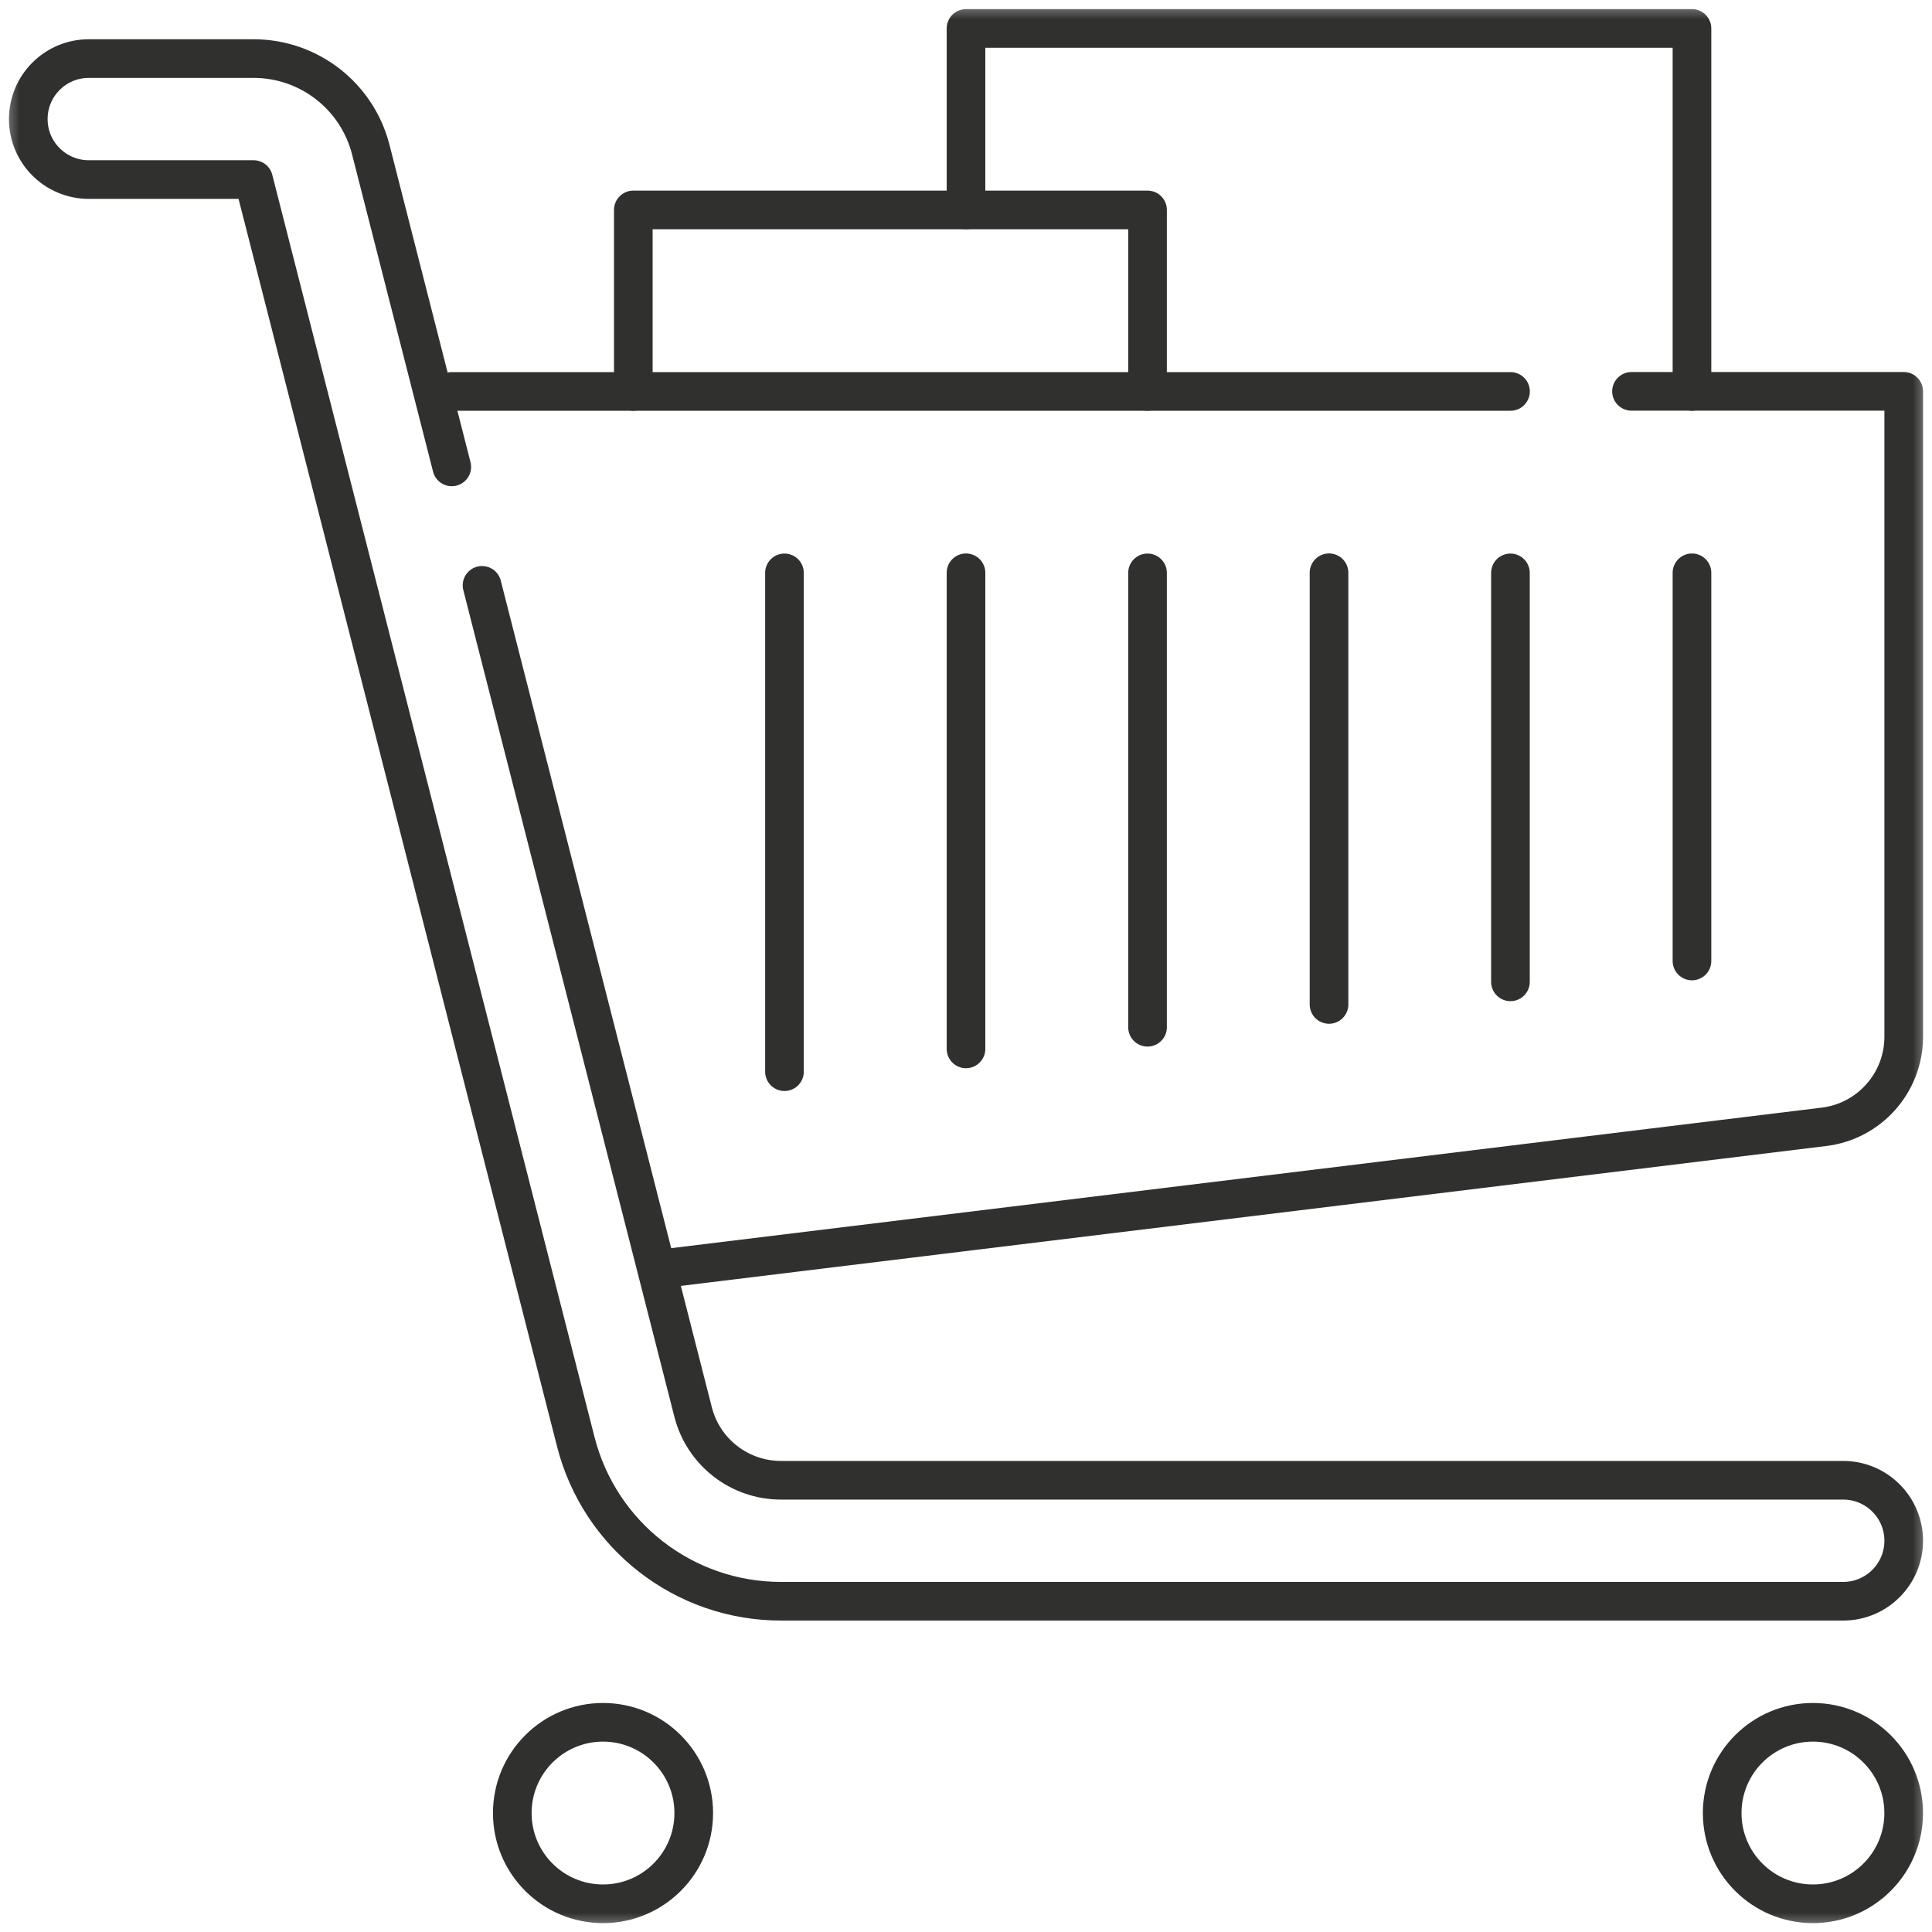 <svg width="50" height="50" viewBox="0 0 50 50" fill="none" xmlns="http://www.w3.org/2000/svg">
<g clip-path="url(#clip0_48_3)">
<g clip-path="url(#clip1_48_3)">
<mask id="mask0_48_3" style="mask-type:luminance" maskUnits="userSpaceOnUse" x="0" y="0" width="50" height="50">
<path d="M0 0H50V50H0V0Z" fill="white"/>
</mask>
<g mask="url(#mask0_48_3)">
<path d="M42.223 10.128H49.268V26.831C49.268 28.02 48.379 29.022 47.198 29.163L17.173 32.83" stroke="#30302F" stroke-miterlimit="10" stroke-linecap="round" stroke-linejoin="round"/>
<path d="M11.692 10.13H39.092" stroke="#30302F" stroke-miterlimit="10" stroke-linecap="round" stroke-linejoin="round"/>
<path d="M12.475 15.149L17.937 36.541C18.202 37.582 19.138 38.309 20.212 38.309H47.702C48.566 38.309 49.268 39.01 49.268 39.874C49.268 40.739 48.566 41.44 47.702 41.44H20.212C17.706 41.44 15.523 39.744 14.902 37.316L6.562 4.647H2.298C1.433 4.647 0.732 3.946 0.732 3.082C0.732 2.217 1.433 1.516 2.298 1.516H6.562C7.994 1.516 9.241 2.485 9.596 3.873L11.692 12.083" stroke="#30302F" stroke-miterlimit="10" stroke-linecap="round" stroke-linejoin="round"/>
<path d="M17.954 46.922C17.954 48.219 16.903 49.27 15.606 49.27C14.309 49.27 13.258 48.219 13.258 46.922C13.258 45.625 14.309 44.573 15.606 44.573C16.903 44.573 17.954 45.625 17.954 46.922Z" stroke="#30302F" stroke-miterlimit="10" stroke-linecap="round" stroke-linejoin="round"/>
<path d="M49.267 46.922C49.267 48.219 48.215 49.27 46.918 49.27C45.621 49.27 44.57 48.219 44.57 46.922C44.57 45.625 45.621 44.573 46.918 44.573C48.215 44.573 49.267 45.625 49.267 46.922Z" stroke="#30302F" stroke-miterlimit="10" stroke-linecap="round" stroke-linejoin="round"/>
<path d="M20.302 14.826V27.735" stroke="#30302F" stroke-miterlimit="10" stroke-linecap="round" stroke-linejoin="round"/>
<path d="M25 14.824V27.145" stroke="#30302F" stroke-miterlimit="10" stroke-linecap="round" stroke-linejoin="round"/>
<path d="M29.698 14.826V26.585" stroke="#30302F" stroke-miterlimit="10" stroke-linecap="round" stroke-linejoin="round"/>
<path d="M34.395 14.823V25.995" stroke="#30302F" stroke-miterlimit="10" stroke-linecap="round" stroke-linejoin="round"/>
<path d="M39.09 14.826V25.41" stroke="#30302F" stroke-miterlimit="10" stroke-linecap="round" stroke-linejoin="round"/>
<path d="M43.788 14.824V24.87" stroke="#30302F" stroke-miterlimit="10" stroke-linecap="round" stroke-linejoin="round"/>
<path d="M29.698 10.13V5.433H16.39V10.13" stroke="#30302F" stroke-miterlimit="10" stroke-linecap="round" stroke-linejoin="round"/>
<path d="M43.788 10.13V0.736H25V5.433" stroke="#30302F" stroke-miterlimit="10" stroke-linecap="round" stroke-linejoin="round"/>
</g>
</g>
</g>
<defs>
<clipPath id="clip0_48_3">
<rect width="50" height="50" fill="white"/>
</clipPath>
<clipPath id="clip1_48_3">
<rect width="50" height="50" fill="white"/>
</clipPath>
</defs>
</svg>
